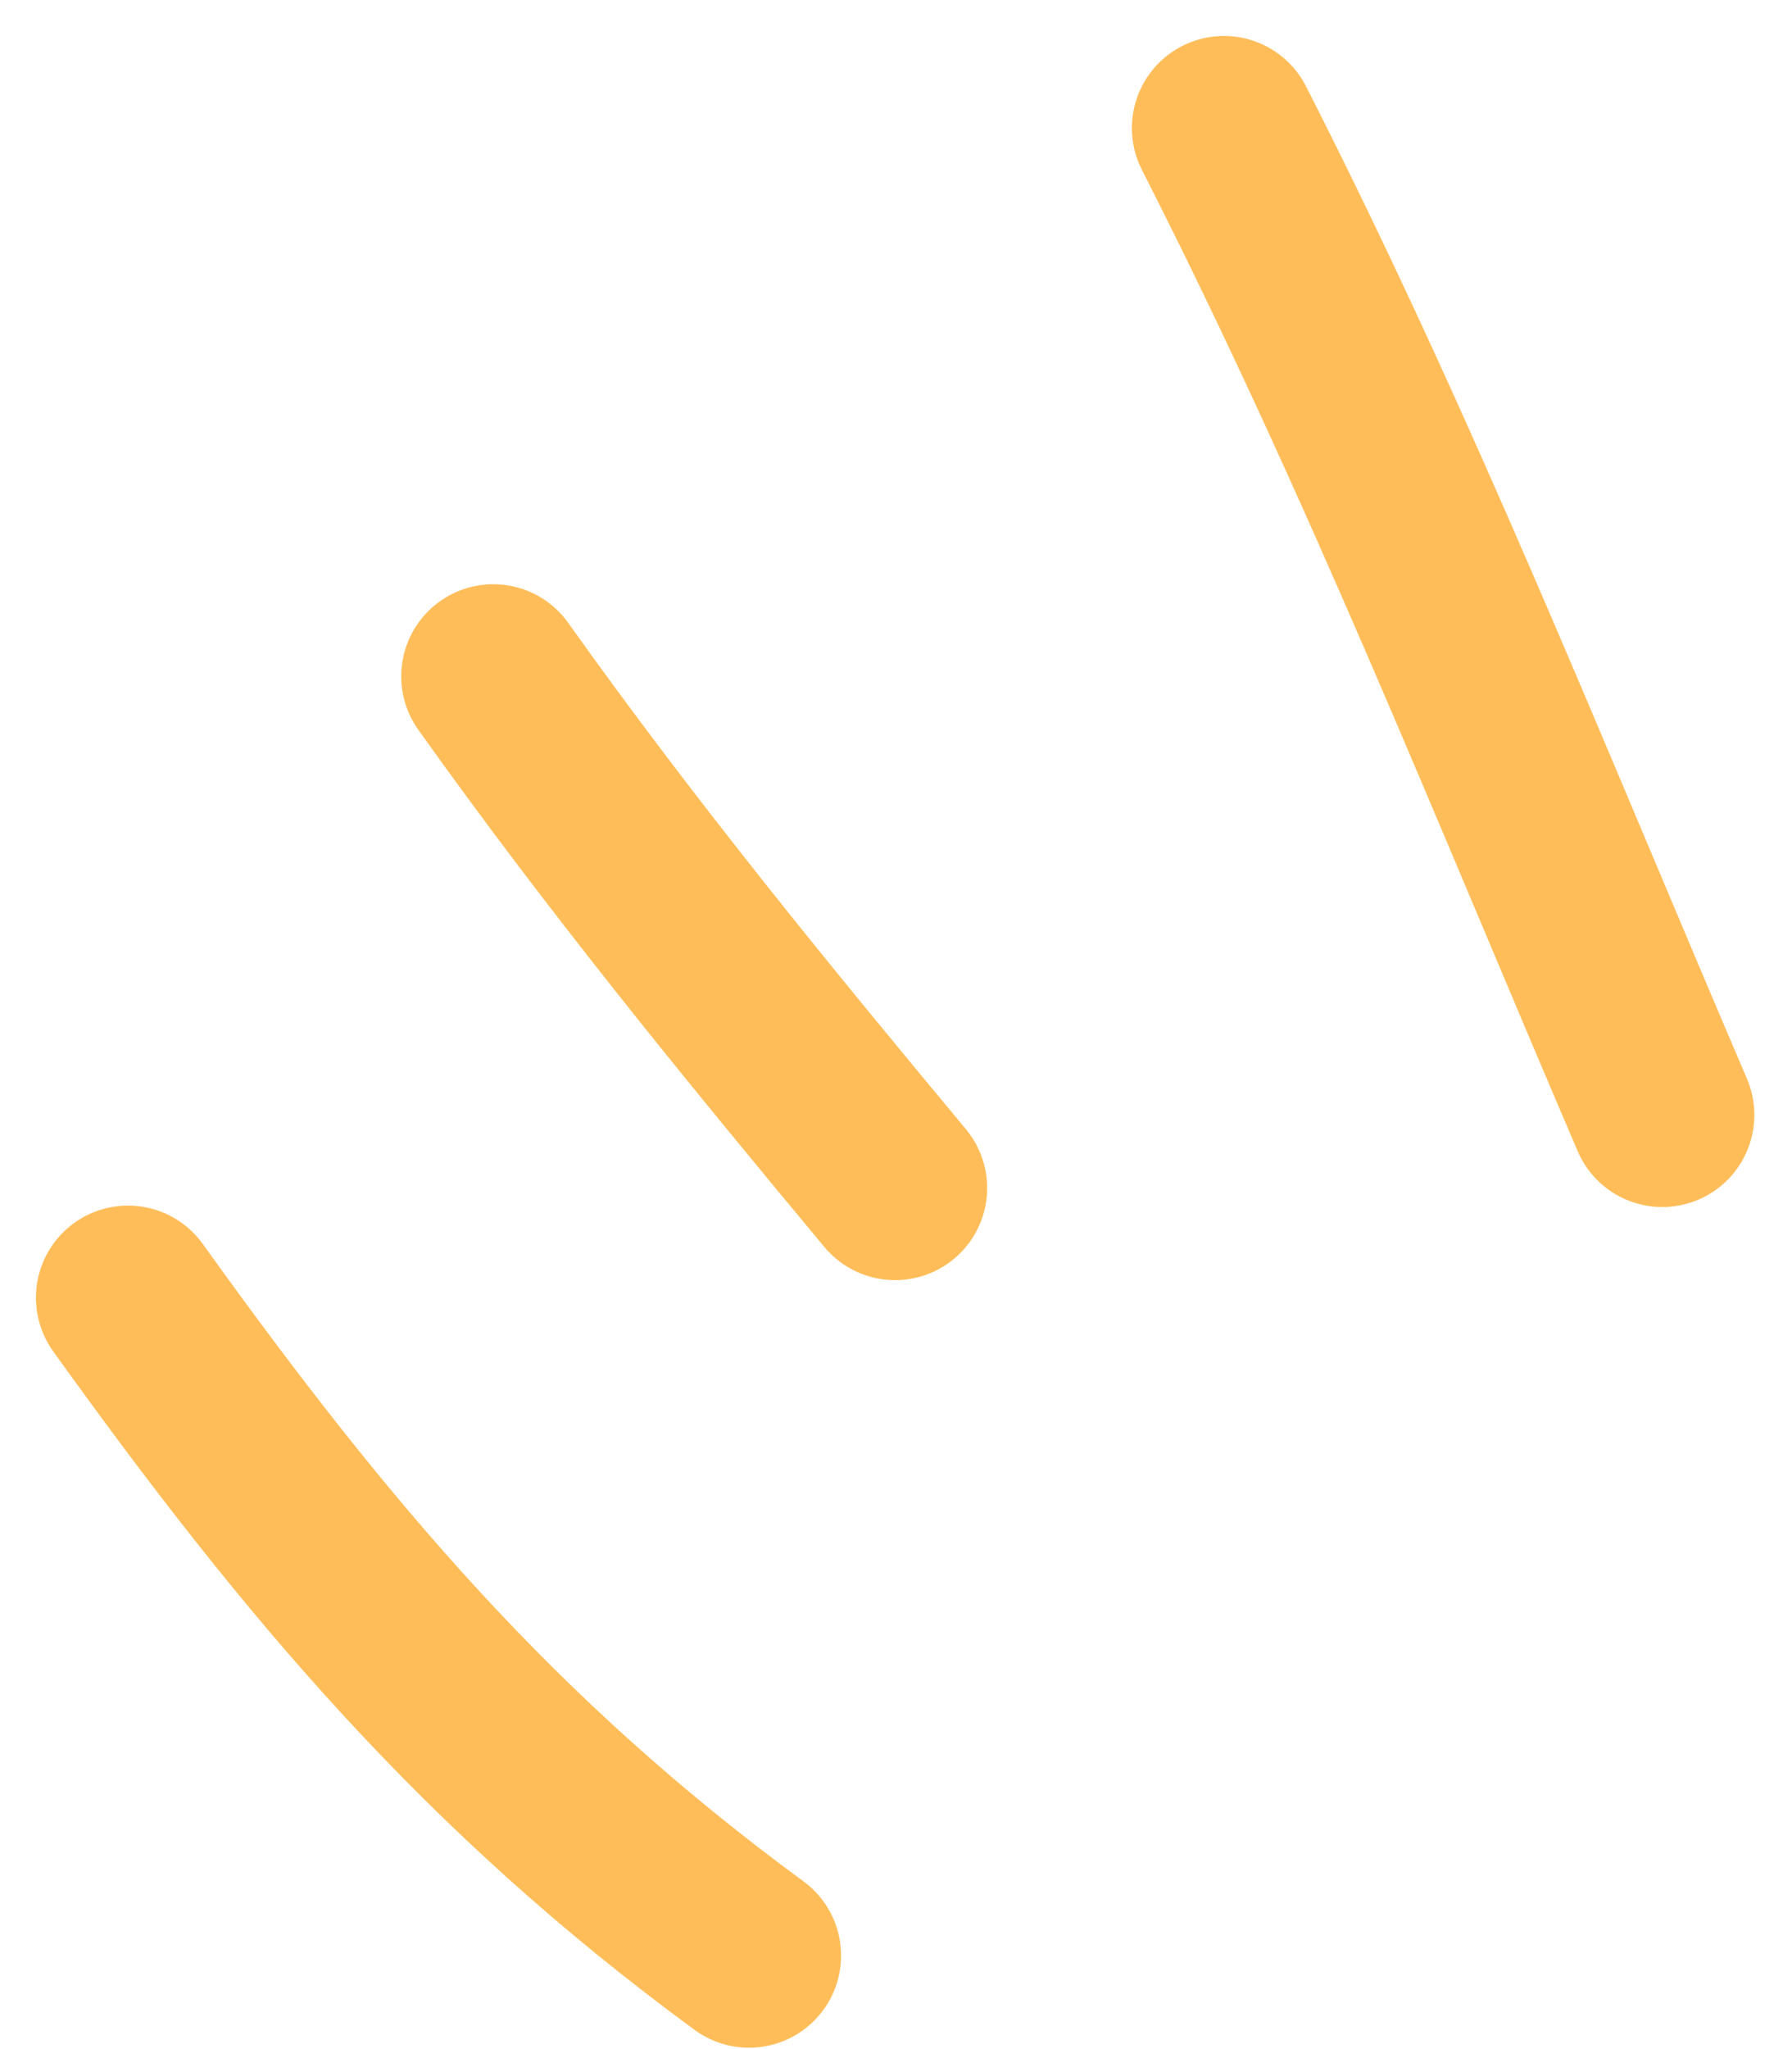 <?xml version="1.0" encoding="utf-8"?>
<svg xmlns="http://www.w3.org/2000/svg" fill="none" height="100%" overflow="visible" preserveAspectRatio="none" style="display: block;" viewBox="0 0 42 48" width="100%">
<g id="Group 39921">
<path d="M3 30.398C7.432 36.574 11.479 41.354 17.555 45.81" id="Vector 441" stroke="#FFBD59" stroke-linecap="round" stroke-width="4.315"/>
<path d="M11.561 15.843C14.553 20.045 17.715 23.912 20.979 27.83" id="Vector 442" stroke="#FFBD59" stroke-linecap="round" stroke-width="4.315"/>
<path d="M28.686 3C32.562 10.604 35.608 18.296 38.96 26.117" id="Vector 443" stroke="#FFBD59" stroke-linecap="round" stroke-width="4.315"/>
</g>
</svg>